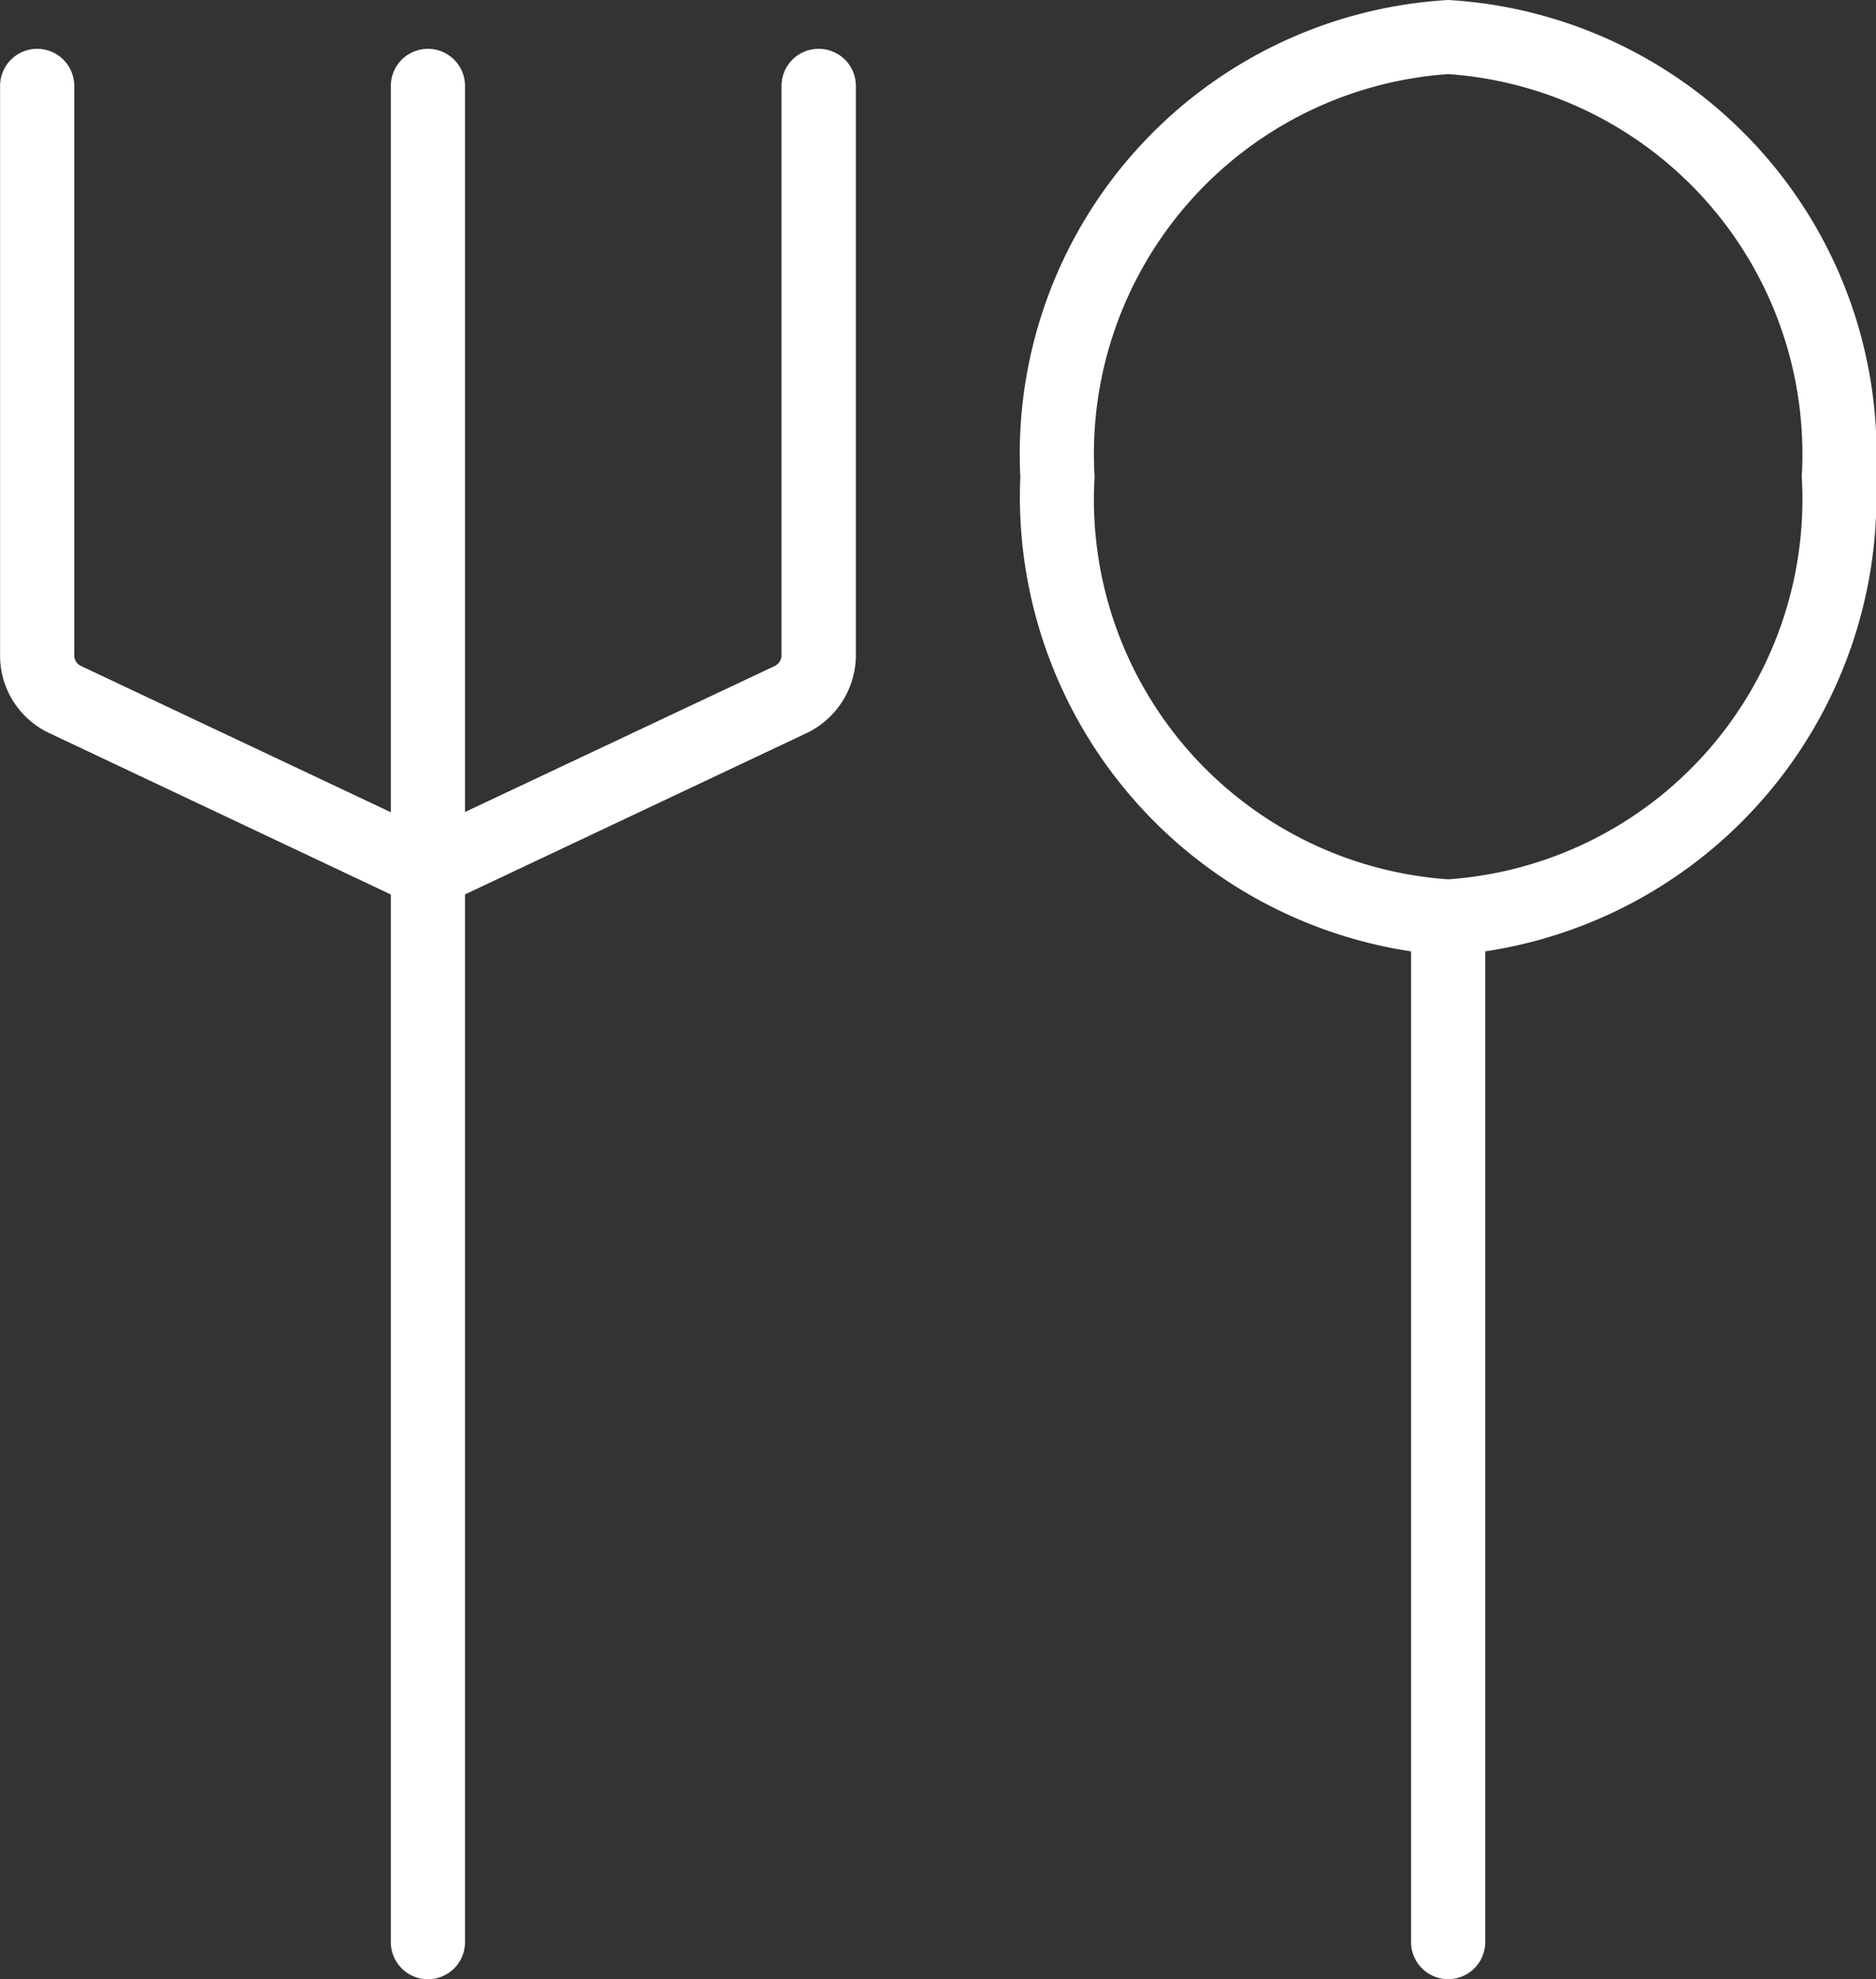 <svg xmlns="http://www.w3.org/2000/svg" xmlns:xlink="http://www.w3.org/1999/xlink" width="21.902" height="23.105" viewBox="0 0 21.902 23.105">
  <rect x="0" y="0" width="21.902" height="23.105" fill="#333333" stroke="none"/>
  <defs>
    <clipPath id="clip-path">
      <rect id="長方形_69" data-name="長方形 69" width="21.902" height="23.105" fill="#fff"/>
    </clipPath>
  </defs>
  <g id="グループ_146" data-name="グループ 146" transform="translate(0 0)">
    <g id="グループ_145" data-name="グループ 145" transform="translate(0 0)" clip-path="url(#clip-path)">
      <path id="パス_26" data-name="パス 26" d="M9.557,1.975a.433.433,0,0,0-.433.433v6.65a.141.141,0,0,1-.088.126l-3.607,1.7V2.408a.433.433,0,0,0-.866,0v8.479L.947,9.18a.135.135,0,0,1-.08-.112V2.408a.433.433,0,0,0-.866,0V9.078a1,1,0,0,0,.585.89l3.977,1.879v12.23a.433.433,0,0,0,.866,0V11.846L9.4,9.971a1.012,1.012,0,0,0,.592-.9V2.408a.433.433,0,0,0-.433-.433" transform="translate(0 -1.405)" fill="#fff"/>
      <path id="パス_27" data-name="パス 27" d="M51.234,5.565A5.309,5.309,0,0,0,46.239,0a5.309,5.309,0,0,0-4.995,5.565,5.369,5.369,0,0,0,4.562,5.541V22.671a.433.433,0,1,0,.866,0V11.106a5.369,5.369,0,0,0,4.562-5.541m-4.995,4.7a4.446,4.446,0,0,1-4.128-4.7,4.446,4.446,0,0,1,4.128-4.7,4.446,4.446,0,0,1,4.128,4.7,4.446,4.446,0,0,1-4.128,4.7" transform="translate(-29.332 0)" fill="#fff"/>
    </g>
  </g>
</svg>

